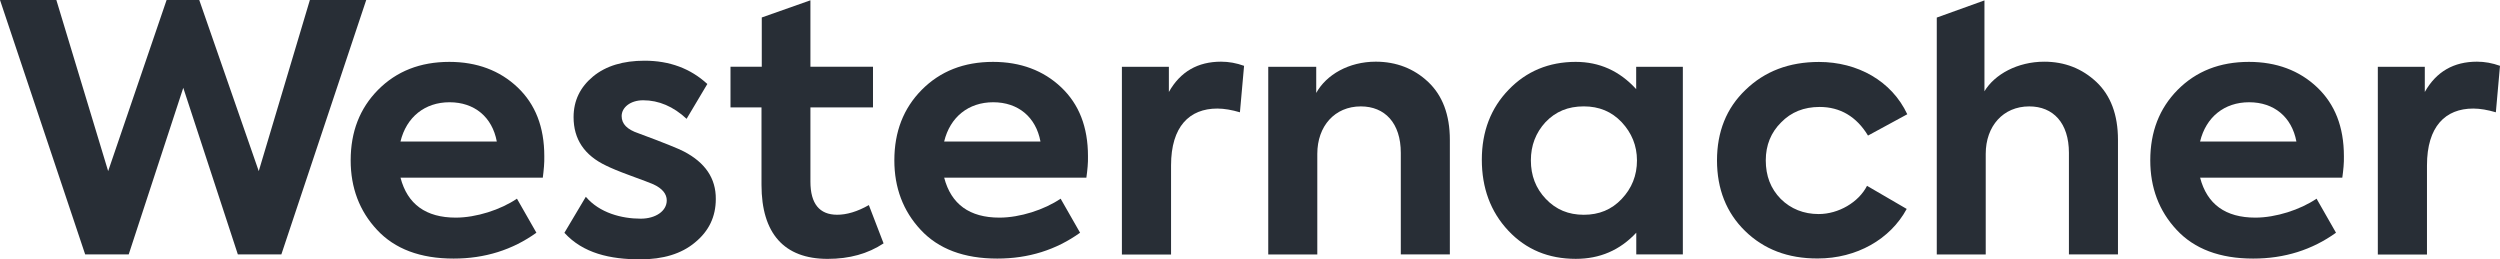 <?xml version="1.0" encoding="UTF-8"?>
<svg xmlns="http://www.w3.org/2000/svg" xmlns:xlink="http://www.w3.org/1999/xlink" version="1.1" id="Layer_1" x="0px" y="0px" viewBox="0 0 1000 103.74" style="enable-background:new 0 0 1000 103.74;" xml:space="preserve">
<style type="text/css">
	.st0{fill:#282E36;}
</style>
<g>
	<path class="st0" d="M34.07,101.77L0,0h22.54l20.72,68.45L66.64,0H79.7l23.8,68.45L123.95,0h22.54l-33.95,101.77H95.14L73.31,35.13   l-21.83,66.64H34.07z"></path>
	<path class="st0" d="M217.12,71.06h-56.92c2.76,10.62,10.15,15.99,22.11,15.99c8.21,0,17.96-3.16,24.47-7.58l7.78,13.62   c-9.59,6.87-20.61,10.34-33.12,10.34c-13.34,0-23.53-3.87-30.59-11.45c-7.11-7.58-10.58-16.94-10.58-27.83   c0-11.45,3.63-20.8,10.97-28.23c7.38-7.42,16.82-11.17,28.5-11.17c10.97,0,20.17,3.43,27.28,10.18s10.7,15.83,10.7,27.55   C217.79,65.13,217.51,68.02,217.12,71.06z M160.19,56.61h38.53c-1.82-9.79-8.92-15.71-18.91-15.71   C169.94,40.9,162.56,46.82,160.19,56.61z"></path>
	<path class="st0" d="M353.43,97.35c-6.28,4.14-13.62,6.2-22.38,6.2c-17.41,0-26.45-10.18-26.45-29.61V42.95h-12.4V26.69h12.51V6.99   l19.46-6.87v26.57h25.03v16.26h-25.03v29.73c0,8.8,3.63,13.22,10.7,13.22c3.75,0,8.05-1.22,12.67-3.87L353.43,97.35z"></path>
	<path class="st0" d="M434.55,71.06h-56.88c2.76,10.62,10.15,15.99,22.11,15.99c8.21,0,17.96-3.16,24.47-7.58l7.78,13.62   c-9.59,6.87-20.61,10.34-33.12,10.34c-13.34,0-23.53-3.87-30.59-11.45c-7.11-7.58-10.58-16.94-10.58-27.83   c0-11.45,3.63-20.8,10.97-28.23c7.38-7.42,16.82-11.17,28.5-11.17c10.97,0,20.17,3.43,27.28,10.18s10.7,15.83,10.7,27.55   C435.26,65.13,434.98,68.02,434.55,71.06z M377.66,56.61h38.53c-1.82-9.79-8.92-15.71-18.91-15.71   C387.38,40.9,380.03,46.82,377.66,56.61z"></path>
	<path class="st0" d="M448.76,101.77V26.72h18.79v10.07c4.58-8.13,11.57-12.12,20.88-12.12c3.08,0,6.12,0.55,9.2,1.66l-1.66,18.59   c-3.2-0.95-6.28-1.5-9.04-1.5c-11.13,0-18.51,7.15-18.51,22.74v35.65h-19.66V101.77z"></path>
	<path class="st0" d="M507.3,101.77V26.72h19.19v10.46c4.03-7.3,13.07-12.51,23.8-12.51c8.21,0,15.32,2.76,21,8.13   c5.68,5.37,8.65,13.07,8.65,23.13v45.83h-19.62V61.15c0-11.96-6.4-18.59-15.99-18.59c-10.42,0-17.41,7.86-17.41,18.99v40.23H507.3z   "></path>
	<path class="st0" d="M654.51,26.72h18.63v75.04h-18.63v-8.68c-6.55,7.03-14.61,10.46-24.2,10.46c-10.86,0-19.9-3.71-27-11.29   c-7.11-7.58-10.58-17.09-10.58-28.38s3.63-20.65,10.7-27.95c7.11-7.42,16.15-11.17,26.84-11.17c9.47,0,17.53,3.59,24.2,10.9v-8.92   H654.51z M648.67,48.87c-4.03-4.26-9.04-6.32-15.16-6.32c-6.28,0-11.25,2.05-15.32,6.32c-3.91,4.26-5.84,9.36-5.84,15.28   c0,6.04,1.93,11.17,6,15.44c4.07,4.26,9.04,6.32,15.16,6.32c6.12,0,11.13-2.05,15.16-6.32c4.03-4.26,6.12-9.36,6.12-15.44   C654.78,58.27,652.69,53.17,648.67,48.87z"></path>
	<path class="st0" d="M698.05,92.41c-7.5-7.3-11.25-16.82-11.25-28.23c0-11.45,3.75-20.92,11.41-28.23   c7.66-7.42,17.41-11.17,29.37-11.17c15.44,0,29.09,7.58,35.33,20.92l-15.71,8.53c-4.58-7.58-11.13-11.45-19.34-11.45   c-6.28,0-11.41,2.05-15.43,6.2c-4.03,3.99-6.12,9.08-6.12,15.16c0,6.2,1.93,11.29,6,15.44c4.03,3.99,9.2,6.04,15.16,6.04   c7.93,0,15.99-4.7,19.34-11.29l15.87,9.24c-6.55,12.12-20.01,19.82-35.61,19.82C715.18,103.43,705.55,99.72,698.05,92.41z"></path>
	<path class="st0" d="M774.71,101.77V7.03l19.07-6.87v36.36c4.03-6.75,13.22-11.84,23.92-11.84c8.21,0,15.16,2.76,20.88,8.13   c5.68,5.37,8.61,13.07,8.61,23.13v45.83h-19.62V61.15c0-11.96-6.28-18.59-15.87-18.59c-10.42,0-17.41,7.86-17.41,18.99v40.23   H774.71z"></path>
	<path class="st0" d="M936.92,71.06h-56.88c2.76,10.62,10.15,15.99,22.11,15.99c8.21,0,17.96-3.16,24.47-7.58l7.78,13.62   c-9.59,6.87-20.61,10.34-33.12,10.34c-13.34,0-23.53-3.87-30.59-11.45c-7.11-7.58-10.58-16.94-10.58-27.83   c0-11.45,3.63-20.8,10.97-28.23c7.38-7.42,16.82-11.17,28.5-11.17c10.97,0,20.17,3.43,27.28,10.18s10.7,15.83,10.7,27.55   C937.63,65.13,937.35,68.02,936.92,71.06z M880.03,56.61h38.53c-1.82-9.79-8.92-15.71-18.91-15.71   C889.74,40.9,882.4,46.82,880.03,56.61z"></path>
	<path class="st0" d="M951.13,101.77V26.72h18.79v10.07c4.58-8.13,11.57-12.12,20.88-12.12c3.08,0,6.12,0.55,9.2,1.66l-1.66,18.59   c-3.2-0.95-6.28-1.5-9.04-1.5c-11.13,0-18.51,7.15-18.51,22.74v35.65h-19.66V101.77z"></path>
	<path class="st0" d="M273.57,60.6c-2.09-1.11-8.21-3.59-18.24-7.3c-4.46-1.5-6.67-3.71-6.67-6.87c0-3.43,3.47-6.32,8.61-6.32   c6.24,0,12.08,2.49,17.37,7.42l8.29-13.93c-6.71-6.2-15.12-9.32-25.11-9.32c-8.49,0-15.44,2.05-20.61,6.32   c-5.13,4.26-7.78,9.63-7.78,16.26c0,8.8,4.3,15.28,13.07,19.42c1.66,0.83,4.86,2.21,9.75,3.99c4.86,1.78,7.78,2.88,9.04,3.43   c3.63,1.66,5.41,3.87,5.41,6.47c0,4.26-4.46,7.3-10.42,7.3c-7.66,0-16.5-2.33-21.95-8.76l-8.57,14.41   c7.46,8.17,18.2,10.62,30.4,10.62c9.04,0,16.42-2.21,21.83-6.75c5.57-4.54,8.33-10.34,8.33-17.37   C286.4,71.33,282.05,65.02,273.57,60.6z"></path>
</g>
</svg>
